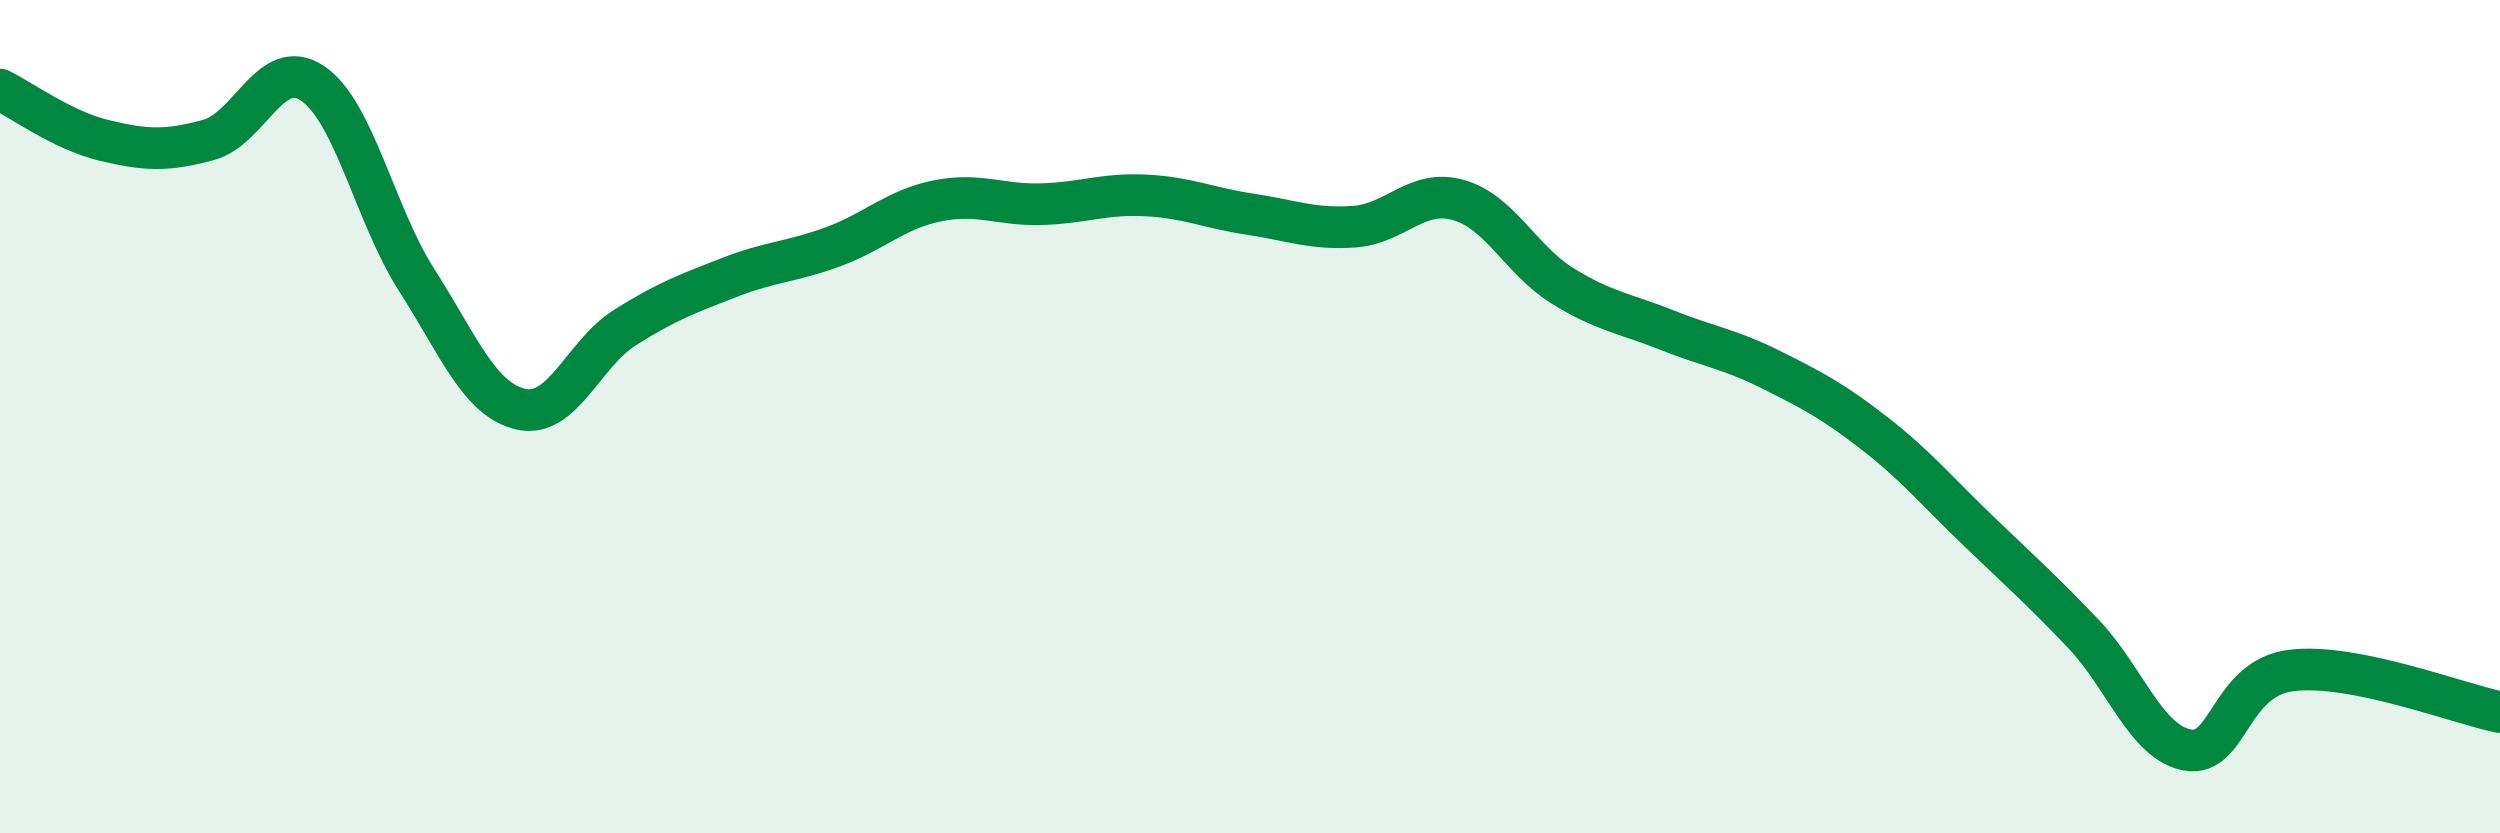 
    <svg width="60" height="20" viewBox="0 0 60 20" xmlns="http://www.w3.org/2000/svg">
      <path
        d="M 0,2.15 C 0.5,2.39 1.5,3.13 2.5,3.37 C 3.5,3.61 4,3.63 5,3.36 C 6,3.09 6.5,1.33 7.5,2 C 8.5,2.67 9,5.16 10,6.72 C 11,8.28 11.5,9.59 12.5,9.82 C 13.5,10.05 14,8.49 15,7.86 C 16,7.23 16.5,7.05 17.5,6.66 C 18.5,6.27 19,6.29 20,5.92 C 21,5.55 21.5,5.02 22.5,4.82 C 23.5,4.62 24,4.93 25,4.9 C 26,4.87 26.5,4.64 27.5,4.69 C 28.5,4.74 29,4.99 30,5.14 C 31,5.29 31.5,5.51 32.5,5.44 C 33.5,5.37 34,4.52 35,4.8 C 36,5.08 36.5,6.24 37.5,6.86 C 38.5,7.48 39,7.52 40,7.92 C 41,8.32 41.5,8.37 42.5,8.87 C 43.5,9.37 44,9.63 45,10.41 C 46,11.19 46.5,11.8 47.5,12.76 C 48.5,13.72 49,14.16 50,15.21 C 51,16.26 51.5,17.82 52.5,18 C 53.5,18.18 53.5,16.27 55,16.09 C 56.5,15.91 59,16.89 60,17.09L60 20L0 20Z"
        fill="#008740"
        opacity="0.1"
        stroke-linecap="round"
        stroke-linejoin="round"
      />
      <path
        d="M 0,2.15 C 0.5,2.39 1.5,3.13 2.5,3.37 C 3.5,3.61 4,3.63 5,3.36 C 6,3.09 6.5,1.33 7.5,2 C 8.5,2.67 9,5.16 10,6.72 C 11,8.28 11.5,9.59 12.5,9.82 C 13.5,10.05 14,8.49 15,7.86 C 16,7.23 16.5,7.05 17.5,6.66 C 18.5,6.27 19,6.29 20,5.92 C 21,5.55 21.5,5.02 22.5,4.82 C 23.5,4.62 24,4.93 25,4.9 C 26,4.87 26.5,4.64 27.5,4.69 C 28.5,4.74 29,4.99 30,5.14 C 31,5.29 31.5,5.51 32.5,5.44 C 33.5,5.37 34,4.52 35,4.8 C 36,5.08 36.5,6.24 37.5,6.86 C 38.5,7.48 39,7.52 40,7.92 C 41,8.32 41.5,8.37 42.5,8.87 C 43.5,9.37 44,9.63 45,10.41 C 46,11.19 46.5,11.8 47.5,12.76 C 48.5,13.72 49,14.16 50,15.21 C 51,16.26 51.5,17.82 52.5,18 C 53.5,18.18 53.5,16.27 55,16.09 C 56.5,15.91 59,16.89 60,17.09"
        stroke="#008740"
        stroke-width="1"
        fill="none"
        stroke-linecap="round"
        stroke-linejoin="round"
      />
    </svg>
  
